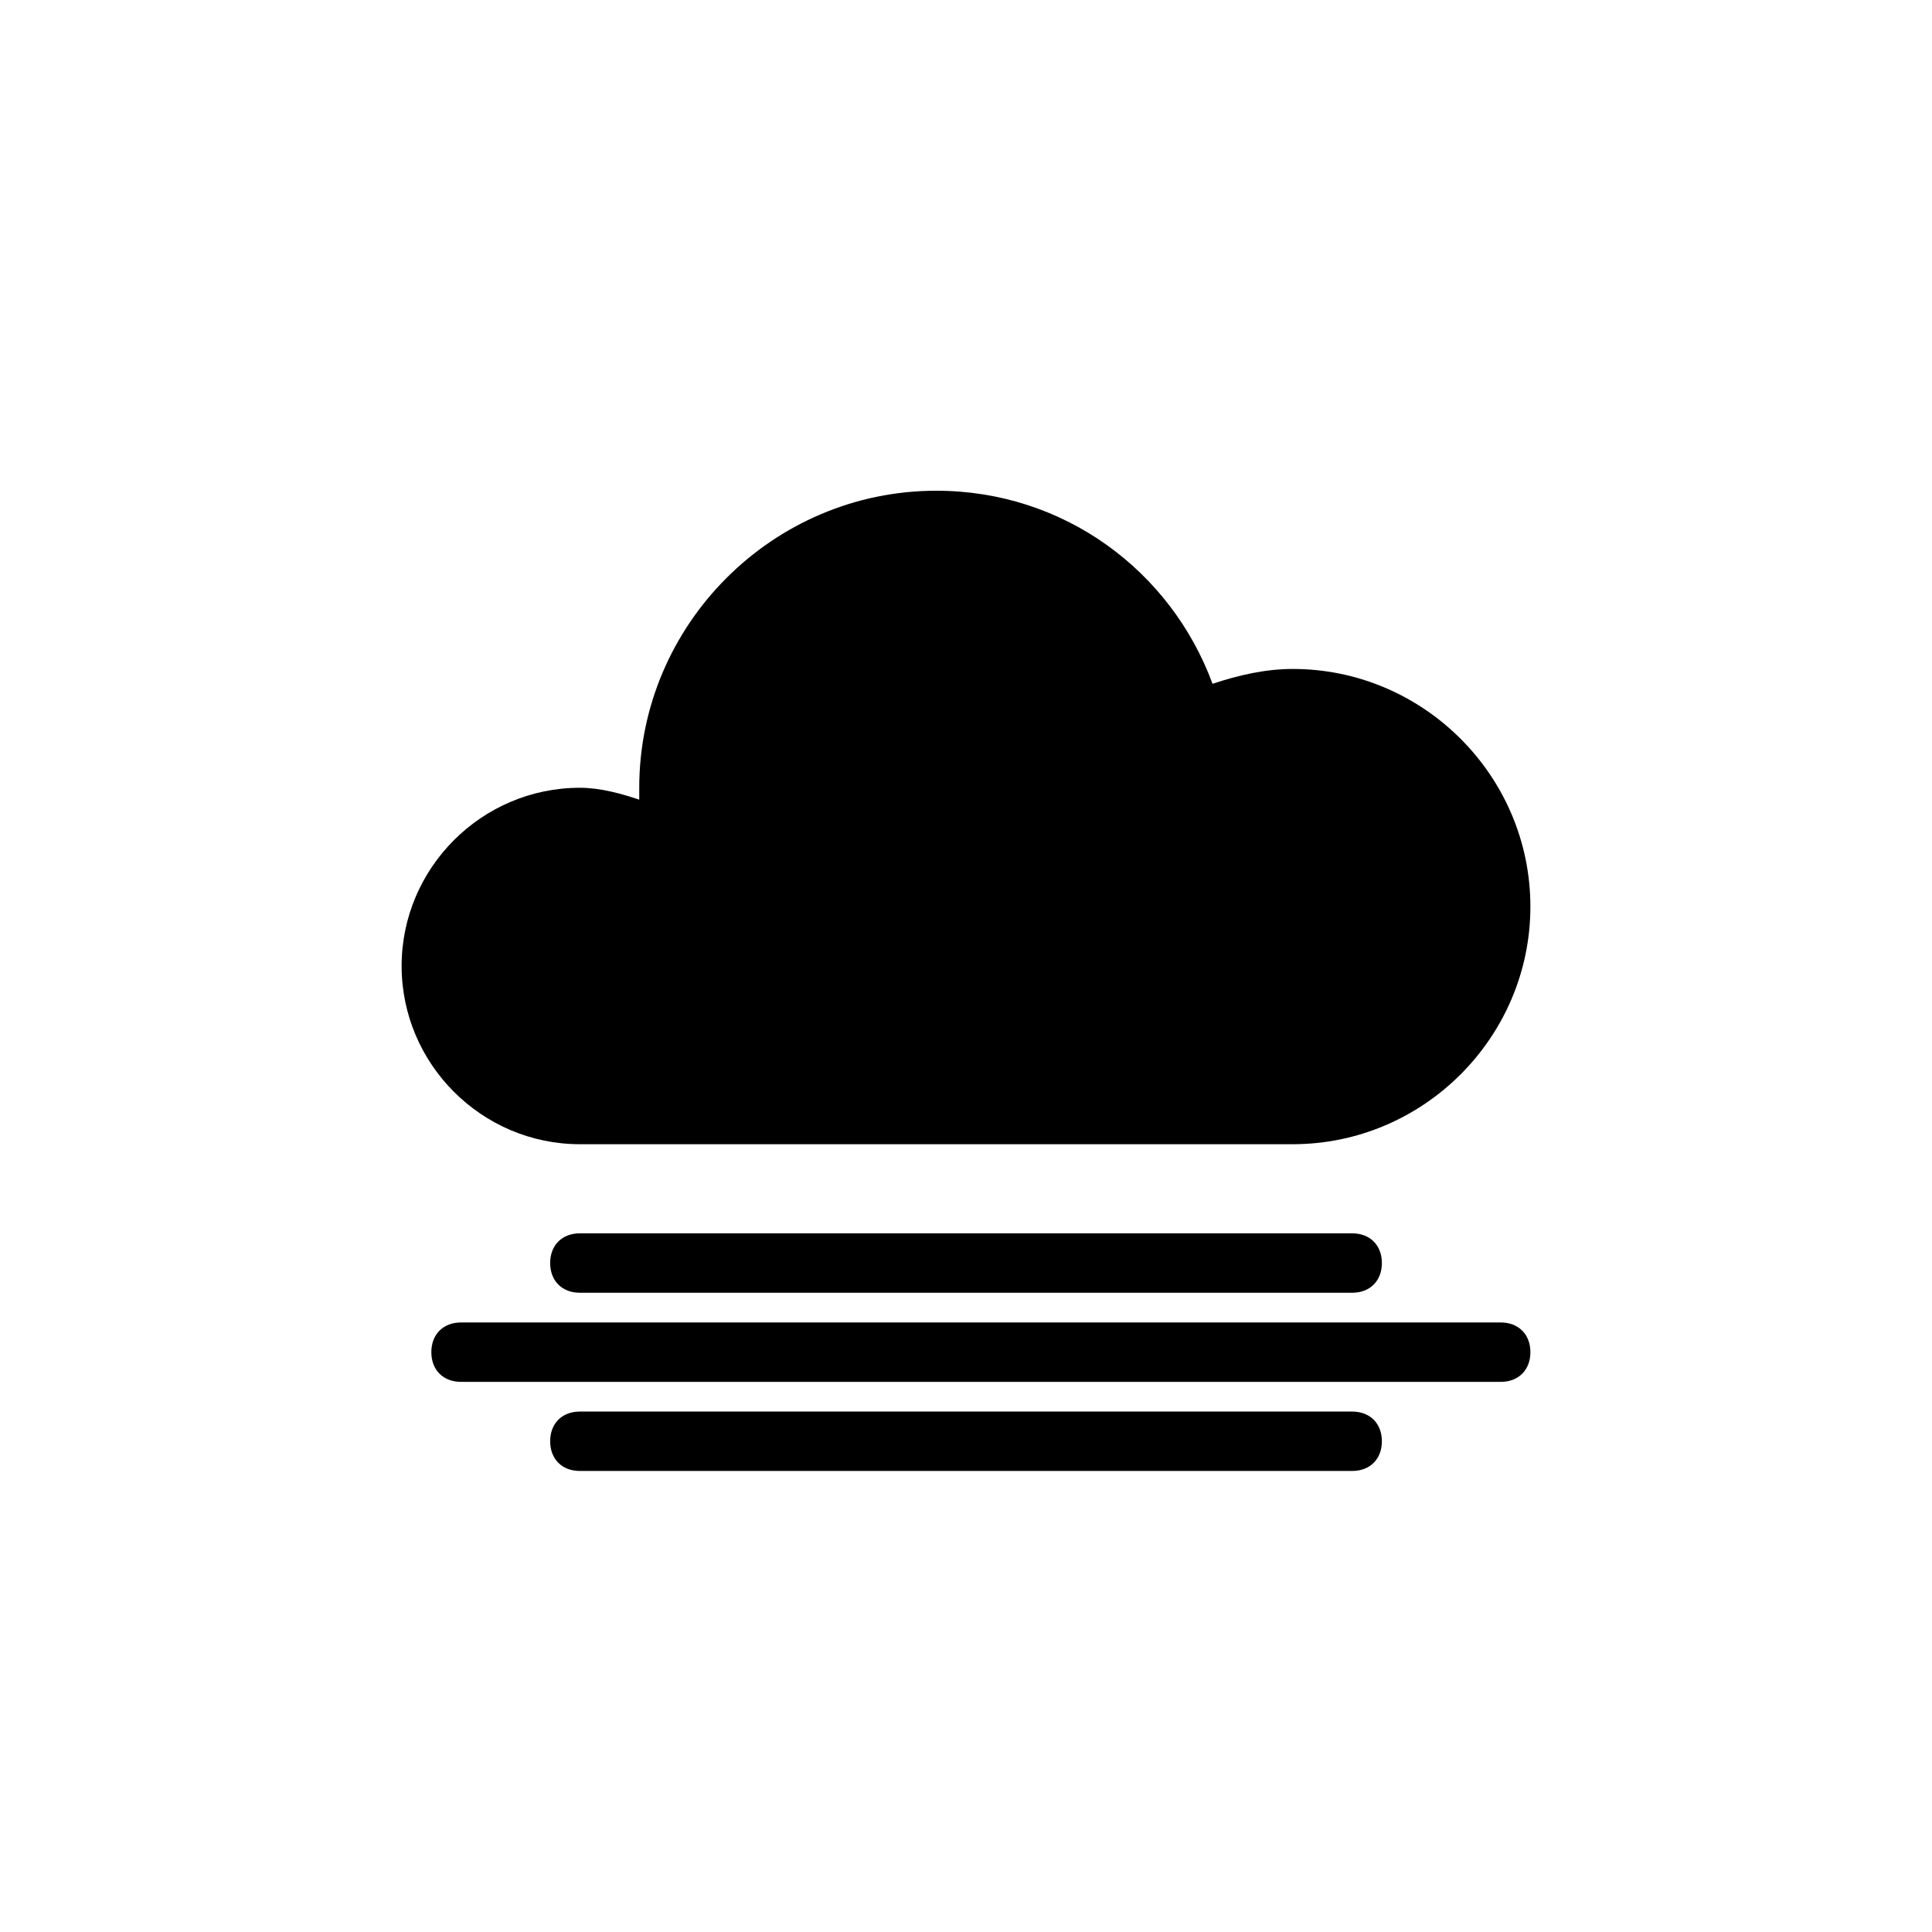 <?xml version="1.0" encoding="UTF-8"?>
<!-- Uploaded to: ICON Repo, www.iconrepo.com, Generator: ICON Repo Mixer Tools -->
<svg fill="#000000" width="800px" height="800px" version="1.1" viewBox="144 144 512 512" xmlns="http://www.w3.org/2000/svg">
 <g>
  <path d="m486.59 321.28c-7.086 0-14.168 1.574-21.254 3.938-11.02-29.914-39.359-51.168-73.211-51.168-43.297 0-78.719 35.426-78.719 78.719v3.148c-4.723-1.574-10.234-3.148-15.742-3.148-25.977 0-47.23 21.254-47.23 47.23 0 25.977 21.254 47.23 47.23 47.23h188.93c34.637 0 62.977-28.34 62.977-62.977-0.004-34.633-28.344-62.973-62.98-62.973z"/>
  <path d="m502.34 486.59h-204.67c-4.723 0-7.871-3.148-7.871-7.871s3.148-7.871 7.871-7.871h204.67c4.723 0 7.871 3.148 7.871 7.871s-3.148 7.871-7.871 7.871z"/>
  <path d="m541.7 510.21h-275.52c-4.723 0-7.871-3.148-7.871-7.871 0-4.723 3.148-7.871 7.871-7.871h275.52c4.723 0 7.871 3.148 7.871 7.871 0 4.723-3.148 7.871-7.871 7.871z"/>
  <path d="m502.34 533.82h-204.67c-4.723 0-7.871-3.148-7.871-7.871s3.148-7.871 7.871-7.871h204.67c4.723 0 7.871 3.148 7.871 7.871s-3.148 7.871-7.871 7.871z"/>
 </g>
</svg>